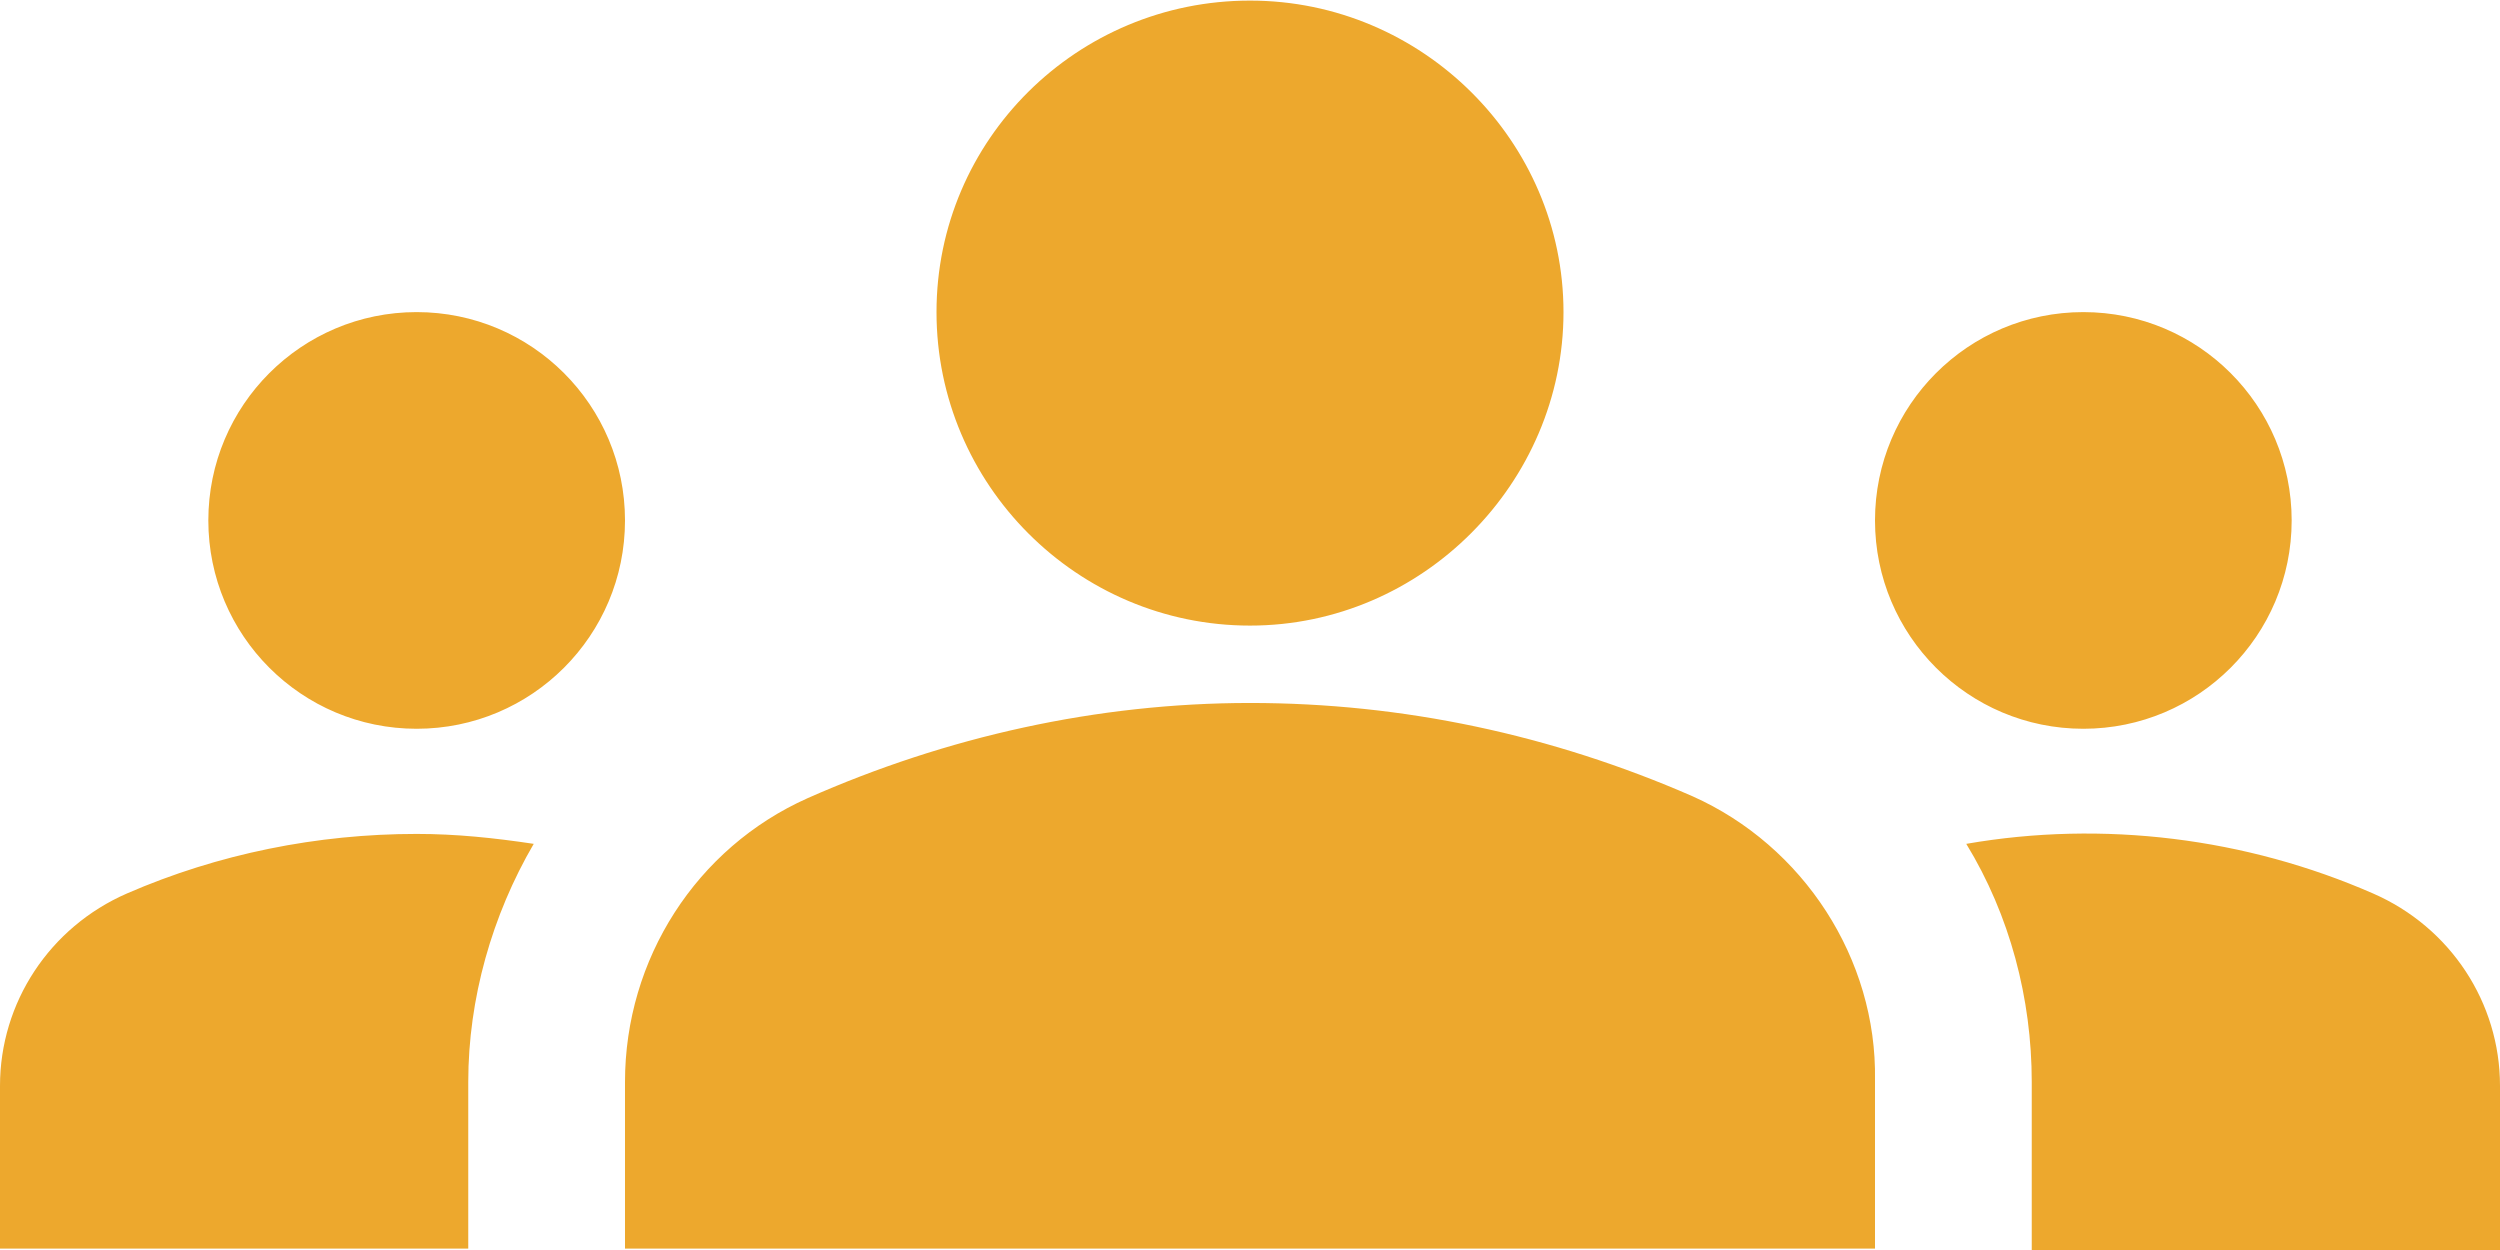 <?xml version="1.0" encoding="utf-8"?>
<!-- Generator: Adobe Illustrator 26.0.2, SVG Export Plug-In . SVG Version: 6.00 Build 0)  -->
<svg version="1.1" id="Layer_1" xmlns="http://www.w3.org/2000/svg" xmlns:xlink="http://www.w3.org/1999/xlink" x="0px" y="0px"
	 viewBox="0 0 126 63" style="enable-background:new 0 0 126 63;" xml:space="preserve">
<style type="text/css">
	.st0{fill:none;}
	.st1{fill:#EDA82D;}
</style>
<g id="icon-work-group-orange" transform="translate(0 0.123)">
	<rect id="Rectangle_47" y="-31.7" class="st0" width="126" height="126"/>
	<g id="Group_34" transform="translate(0 31.407)">
		<path id="Path_24" class="st1" d="M63,3.9c7.7,0,15.2,1.6,22.3,4.7c5.6,2.5,9.3,8.2,9.2,14.3v8.5h-63V23c0-6.2,3.6-11.8,9.2-14.3
			C47.7,5.6,55.3,3.9,63,3.9z M21,5.2c5.8,0,10.5-4.7,10.5-10.5S26.8-15.8,21-15.8S10.5-11.1,10.5-5.3C10.5,0.5,15.2,5.2,21,5.2z
			 M26.9,11c-2-0.3-3.9-0.5-5.9-0.5c-5,0-10,1-14.6,3C2.5,15.2,0,19,0,23.2v8.2h23.6V23C23.6,18.8,24.8,14.6,26.9,11L26.9,11z
			 M105,5.2c5.8,0,10.5-4.7,10.5-10.5s-4.7-10.5-10.5-10.5S94.5-11.1,94.5-5.3C94.5,0.5,99.2,5.2,105,5.2z M126,23.2
			c0-4.2-2.5-8-6.4-9.7c-6.4-2.8-13.6-3.7-20.5-2.5c2.2,3.6,3.3,7.8,3.3,12v8.5H126V23.2z M63-31.5c8.7,0,15.8,7.1,15.8,15.7
			S71.7,0,63,0S47.2-7.1,47.2-15.8C47.2-24.5,54.3-31.5,63-31.5C63-31.5,63-31.5,63-31.5z"/>
	</g>
</g>
</svg>
